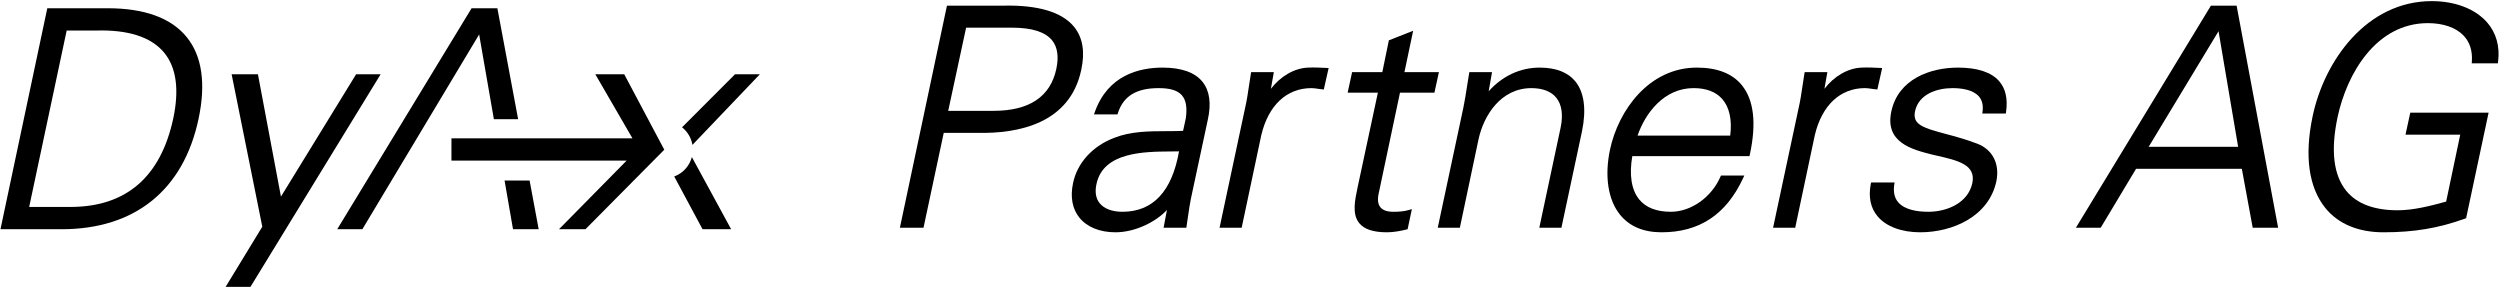 <?xml version="1.0" encoding="UTF-8" standalone="no"?>
<!DOCTYPE svg PUBLIC "-//W3C//DTD SVG 1.1//EN" "http://www.w3.org/Graphics/SVG/1.1/DTD/svg11.dtd">
<svg width="100%" height="100%" viewBox="0 0 1260 145" version="1.1" xmlns="http://www.w3.org/2000/svg" xmlns:xlink="http://www.w3.org/1999/xlink" xml:space="preserve" xmlns:serif="http://www.serif.com/" style="fill-rule:evenodd;clip-rule:evenodd;stroke-linejoin:round;stroke-miterlimit:2;">
    <g transform="matrix(1,0,0,1,-323,-235)">
        <g transform="matrix(4.167,0,0,4.167,0,0)">
            <g transform="matrix(1,0,0,1,205.278,76.207)">
                <path d="M0,-11.484C-0.715,-8.114 -3.271,-6.406 -7.593,-6.406L-13.078,-6.406L-10.913,-16.464L-5.327,-16.464C-2.957,-16.464 -1.337,-15.948 -0.513,-14.93C0.142,-14.122 0.314,-12.963 0,-11.484M2.129,-16.586C0.663,-18.363 -2.217,-19.221 -6.423,-19.128L-13.23,-19.128L-18.923,7.737L-16.067,7.737L-13.618,-3.742L-9.572,-3.742C-4.582,-3.628 1.656,-4.872 3.019,-11.386C3.486,-13.556 3.187,-15.306 2.129,-16.586" style="fill-rule:nonzero;"/>
            </g>
            <g transform="matrix(1,0,0,1,213.269,67.055)">
                <path d="M0,14.955C-1.236,14.955 -2.213,14.587 -2.751,13.918C-3.218,13.337 -3.347,12.552 -3.133,11.584C-2.305,7.718 2.613,7.683 5.867,7.659C6.215,7.656 6.544,7.654 6.849,7.647C5.994,12.497 3.69,14.955 0,14.955M4.862,-2.482C2.002,-2.482 -1.741,-1.554 -3.329,2.865L-3.441,3.179L-0.597,3.179L-0.544,3.017C0.122,0.958 1.689,-0.001 4.387,-0.001C5.79,-0.001 6.684,0.277 7.199,0.872C7.702,1.454 7.854,2.369 7.665,3.67L7.339,5.167C6.695,5.198 6.034,5.2 5.336,5.203C3.206,5.211 1.003,5.22 -0.997,6.014C-3.608,7.004 -5.467,9.05 -5.969,11.486C-6.327,13.157 -6.061,14.604 -5.199,15.67C-4.279,16.809 -2.73,17.437 -0.841,17.437C1.602,17.437 4.117,16.121 5.389,14.731L4.98,16.889L7.734,16.889L7.858,16.029C8.011,14.958 8.184,13.747 8.456,12.571L10.319,3.873C10.769,1.884 10.559,0.328 9.696,-0.752C8.779,-1.9 7.152,-2.482 4.862,-2.482" style="fill-rule:nonzero;"/>
            </g>
            <g transform="matrix(1,0,0,1,235.718,83.908)">
                <path d="M0,-19.335C-1.651,-19.27 -3.334,-18.289 -4.488,-16.769L-4.134,-18.787L-6.878,-18.787L-6.912,-18.592C-6.991,-18.144 -7.061,-17.668 -7.133,-17.174C-7.262,-16.291 -7.396,-15.378 -7.605,-14.47L-10.7,0.036L-8.025,0.036L-5.647,-11.185C-4.784,-14.788 -2.576,-16.854 0.412,-16.854C0.669,-16.854 0.948,-16.813 1.218,-16.772C1.387,-16.747 1.552,-16.723 1.706,-16.709L1.912,-16.69L2.494,-19.284L2.215,-19.298C1.49,-19.334 0.742,-19.371 0,-19.335" style="fill-rule:nonzero;"/>
            </g>
            <g transform="matrix(1,0,0,1,246.843,77.006)">
                <path d="M0,-9.404L4.167,-9.404L4.707,-11.885L0.538,-11.885L1.592,-16.89L-1.346,-15.734L-2.137,-11.885L-5.791,-11.885L-6.331,-9.404L-2.674,-9.404L-5.064,1.756L-5.145,2.141C-5.457,3.618 -5.81,5.291 -4.933,6.374C-4.327,7.121 -3.229,7.486 -1.58,7.486C-0.741,7.486 0.167,7.303 0.78,7.149L0.923,7.113L1.437,4.683L1.059,4.794C0.432,4.979 -0.239,5.004 -0.812,5.004C-1.561,5.004 -2.088,4.816 -2.381,4.446C-2.684,4.062 -2.743,3.475 -2.556,2.693L0,-9.404Z" style="fill-rule:nonzero;"/>
            </g>
            <g transform="matrix(1,0,0,1,263.727,83.944)">
                <path d="M0,-19.371C-2.339,-19.371 -4.501,-18.36 -6.158,-16.507L-5.752,-18.823L-8.496,-18.823L-8.53,-18.628C-8.613,-18.156 -8.691,-17.651 -8.772,-17.13C-8.905,-16.271 -9.042,-15.383 -9.223,-14.506L-12.318,0L-9.643,0L-7.374,-10.75C-6.745,-13.582 -4.695,-16.89 -0.987,-16.89C0.362,-16.89 1.399,-16.491 2.015,-15.736C2.682,-14.916 2.867,-13.668 2.548,-12.129L-0.035,0L2.64,0L5.129,-11.667C5.674,-14.3 5.397,-16.385 4.33,-17.697C3.425,-18.808 1.969,-19.371 0,-19.371" style="fill-rule:nonzero;"/>
            </g>
            <g transform="matrix(1,0,0,1,286.784,76.265)">
                <path d="M0,-3.467L-11.206,-3.467C-10.279,-6.184 -8.002,-9.212 -4.437,-9.212C-2.892,-9.212 -1.719,-8.761 -0.95,-7.875C-0.09,-6.881 0.238,-5.36 0,-3.467M-4.035,-11.693C-9.798,-11.693 -13.519,-6.555 -14.538,-1.782C-15.218,1.438 -14.778,4.309 -13.328,6.098C-12.184,7.51 -10.496,8.226 -8.312,8.226C-3.726,8.226 -0.499,6.089 1.552,1.693L1.708,1.358L-1.118,1.358L-1.18,1.5C-2.266,3.999 -4.733,5.744 -7.179,5.744C-8.898,5.744 -10.18,5.25 -10.989,4.276C-11.945,3.125 -12.239,1.308 -11.844,-0.987L2.333,-0.987L2.373,-1.172C3.189,-4.937 2.868,-7.757 1.42,-9.55C0.274,-10.972 -1.562,-11.693 -4.035,-11.693" style="fill-rule:nonzero;"/>
            </g>
            <g transform="matrix(1,0,0,1,304.375,81.281)">
                <path d="M0,-14.082L0.206,-14.063L0.787,-16.658L0.508,-16.671C-0.217,-16.707 -0.965,-16.744 -1.707,-16.708C-3.358,-16.643 -5.041,-15.663 -6.195,-14.143L-5.841,-16.16L-8.584,-16.16L-8.619,-15.966C-8.697,-15.518 -8.767,-15.042 -8.839,-14.55C-8.968,-13.666 -9.102,-12.752 -9.311,-11.843L-12.407,2.662L-9.731,2.662L-7.354,-8.559C-6.491,-12.161 -4.283,-14.228 -1.295,-14.228C-1.037,-14.228 -0.758,-14.186 -0.489,-14.146C-0.319,-14.121 -0.154,-14.096 0,-14.082" style="fill-rule:nonzero;"/>
            </g>
            <g transform="matrix(1,0,0,1,314.323,84.492)">
                <path d="M0,-19.919C-3.351,-19.919 -7.226,-18.525 -8.053,-14.615C-8.862,-10.855 -5.547,-10.016 -3.124,-9.402L-2.562,-9.273C-0.002,-8.687 2.209,-8.181 1.745,-5.951C1.231,-3.555 -1.301,-2.482 -3.583,-2.482C-4.789,-2.482 -6.398,-2.68 -7.213,-3.622C-7.667,-4.148 -7.831,-4.866 -7.7,-5.758L-7.66,-6.028L-10.504,-6.028L-10.54,-5.836C-10.837,-4.264 -10.565,-2.957 -9.732,-1.951C-8.705,-0.711 -6.823,0 -4.569,0C-0.632,0 3.746,-1.912 4.654,-6.184C5.082,-8.285 4.185,-10.026 2.314,-10.728C0.923,-11.257 -0.362,-11.601 -1.496,-11.904C-4.302,-12.654 -5.528,-13.054 -5.18,-14.662C-4.729,-16.709 -2.549,-17.438 -0.658,-17.438C0.396,-17.438 1.806,-17.265 2.532,-16.441C2.927,-15.992 3.079,-15.383 2.984,-14.632L2.951,-14.367L5.797,-14.367L5.826,-14.569C6.048,-16.135 5.768,-17.382 4.993,-18.274C4.045,-19.365 2.365,-19.919 0,-19.919" style="fill-rule:nonzero;"/>
            </g>
            <g transform="matrix(1,0,0,1,337.396,66.871)">
                <path d="M0,7.28L8.45,-6.7L10.82,7.28L0,7.28ZM7.529,-9.792L-8.804,17.072L-5.804,17.072L-1.527,9.944L11.269,9.944L12.584,17.072L15.659,17.072L10.636,-9.792L7.529,-9.792Z" style="fill-rule:nonzero;"/>
            </g>
            <g transform="matrix(1,0,0,1,378.312,81.939)">
                <path d="M0,-22.855C-1.433,-24.478 -3.864,-25.408 -6.672,-25.408C-14.568,-25.408 -19.679,-18.186 -21.086,-11.476C-22.095,-6.709 -21.562,-2.872 -19.542,-0.38C-17.986,1.539 -15.559,2.553 -12.521,2.553C-8.812,2.553 -5.858,2.057 -2.644,0.894L-2.521,0.849L0.199,-11.919L-9.274,-11.919L-9.852,-9.255L-3.233,-9.255L-4.935,-1.161C-6.875,-0.624 -8.918,-0.111 -10.802,-0.111C-13.664,-0.111 -15.758,-0.906 -17.027,-2.473C-18.567,-4.373 -18.917,-7.369 -18.067,-11.378C-16.948,-16.622 -13.417,-22.745 -7.147,-22.745C-5.27,-22.745 -3.728,-22.203 -2.807,-21.22C-2.073,-20.436 -1.743,-19.398 -1.825,-18.133L-1.841,-17.882L1.322,-17.882L1.348,-18.088C1.58,-19.945 1.114,-21.593 0,-22.855" style="fill-rule:nonzero;"/>
            </g>
            <g transform="matrix(0.563,0.826,0.826,-0.563,160.291,66.969)">
                <path d="M3.828,-2.953C4.625,-2.705 5.504,-2.748 6.294,-3.111L3.828,8.439L2.137,5.956L3.828,-2.953Z" style="fill-rule:nonzero;"/>
            </g>
            <g transform="matrix(0.171,0.985,0.985,-0.171,143.15,78.64)">
                <path d="M-1.189,-4.473L4.786,-4.473L5.318,-1.413L-0.67,-1.488L-1.189,-4.473Z" style="fill-rule:nonzero;"/>
            </g>
            <g transform="matrix(1,0,0,1,137.248,70.705)">
                <path d="M0,0.104L2.933,0.104L0.424,-13.312L-2.696,-13.312L-18.947,13.416L-15.907,13.416L-1.782,-10.143L0,0.104Z" style="fill-rule:nonzero;"/>
            </g>
            <g transform="matrix(1,0,0,1,149.518,84.121)">
                <path d="M0,-18.741L4.49,-10.996L-17.401,-10.996L-17.401,-8.3L3.786,-8.3L-3.886,-0.514L-4.401,0L-1.194,0L8.341,-9.618L3.498,-18.741L0,-18.741Z" style="fill-rule:nonzero;"/>
            </g>
            <g transform="matrix(1,0,0,1,98.474,70.811)">
                <path d="M0,-0.108C-1.525,7.006 -5.714,10.614 -12.452,10.614L-17.432,10.614L-12.896,-10.721L-9.396,-10.721C-5.468,-10.843 -2.69,-9.943 -1.126,-8.072C0.361,-6.291 0.739,-3.611 0,-0.108M-7.951,-13.418L-15.24,-13.418L-20.837,12.997L-20.903,13.31L-13.505,13.31C-4.662,13.31 1.216,8.583 3.047,0C3.962,-4.287 3.486,-7.625 1.63,-9.918C-0.249,-12.24 -3.472,-13.418 -7.951,-13.418" style="fill-rule:nonzero;"/>
            </g>
            <g transform="matrix(1,0,0,1,120.584,91.091)">
                <path d="M0,-25.711L-9.09,-10.914L-11.873,-25.711L-15.055,-25.711L-11.346,-7.277L-15.781,0L-12.778,0L2.967,-25.711L0,-25.711Z" style="fill-rule:nonzero;"/>
            </g>
            <g transform="matrix(0.473,0.881,0.881,-0.473,162.652,75.77)">
                <path d="M0.038,-4.096L7.279,-4.096L8.916,-1.048L-1.02,-1.105C-0.2,-1.873 0.19,-2.995 0.038,-4.096" style="fill-rule:nonzero;"/>
            </g>
        </g>
    </g>
</svg>
